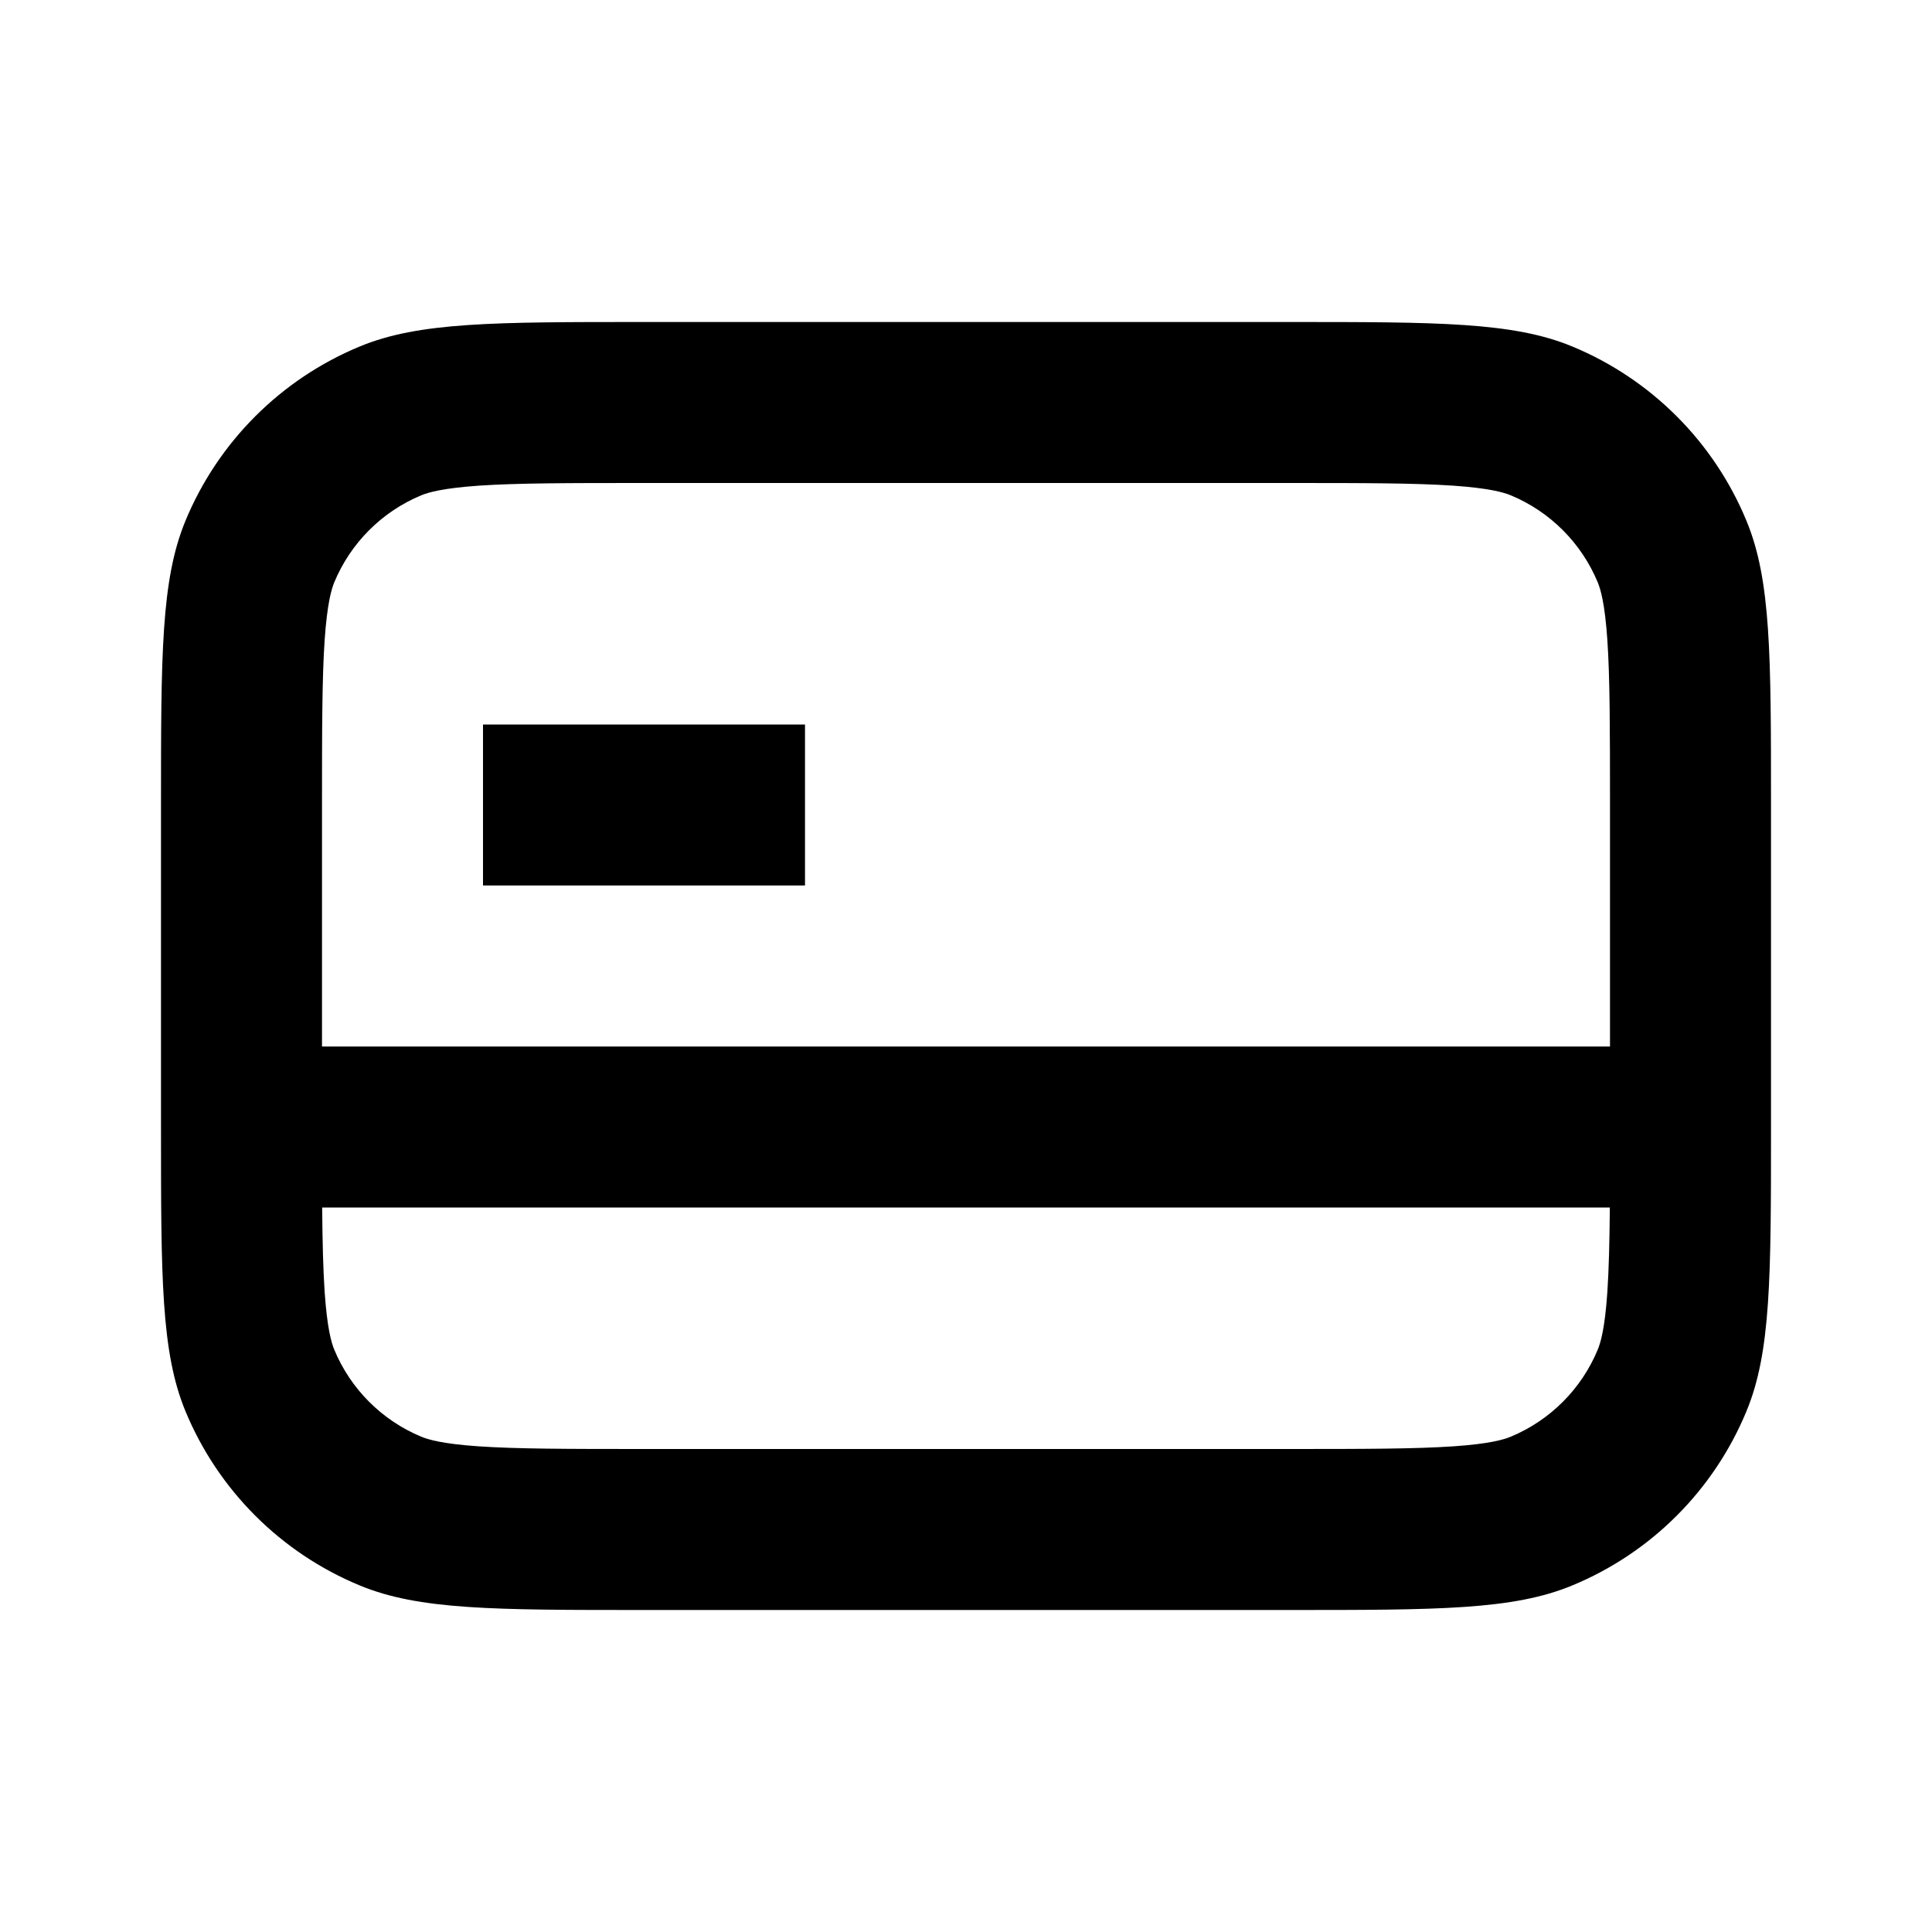 <svg width="24" height="24" viewBox="0 0 24 24" fill="none" xmlns="http://www.w3.org/2000/svg">
<path fill-rule="evenodd" clip-rule="evenodd" d="M8 18H16C16.959 18 17.578 17.999 18.052 17.967C18.509 17.936 18.682 17.882 18.765 17.848C19.255 17.645 19.645 17.255 19.848 16.765C19.882 16.682 19.936 16.509 19.967 16.052C19.986 15.768 19.994 15.431 19.998 15H4.002C4.006 15.431 4.014 15.768 4.033 16.052C4.065 16.509 4.118 16.682 4.152 16.765C4.355 17.255 4.745 17.645 5.235 17.848C5.318 17.882 5.492 17.936 5.948 17.967C6.421 17.999 7.041 18 8 18ZM4 13V10C4 9.041 4.001 8.421 4.033 7.948C4.065 7.492 4.118 7.318 4.152 7.235C4.355 6.745 4.745 6.355 5.235 6.152C5.318 6.118 5.492 6.065 5.948 6.033C6.421 6.001 7.041 6 8 6H16C16.959 6 17.578 6.001 18.052 6.033C18.509 6.065 18.682 6.118 18.765 6.152C19.255 6.355 19.645 6.745 19.848 7.235C19.882 7.318 19.936 7.492 19.967 7.948C19.999 8.421 20 9.041 20 10V13H4ZM2 14C2 15.864 2 16.796 2.304 17.531C2.71 18.511 3.489 19.29 4.469 19.695C5.204 20 6.136 20 8 20H16C17.864 20 18.796 20 19.531 19.695C20.511 19.29 21.29 18.511 21.695 17.531C22 16.796 22 15.864 22 14V10C22 8.136 22 7.204 21.695 6.469C21.29 5.489 20.511 4.71 19.531 4.304C18.796 4 17.864 4 16 4H8C6.136 4 5.204 4 4.469 4.304C3.489 4.71 2.71 5.489 2.304 6.469C2 7.204 2 8.136 2 10V14ZM10 9V11H6V9H10Z" fill="currentcolor"/>
</svg>
